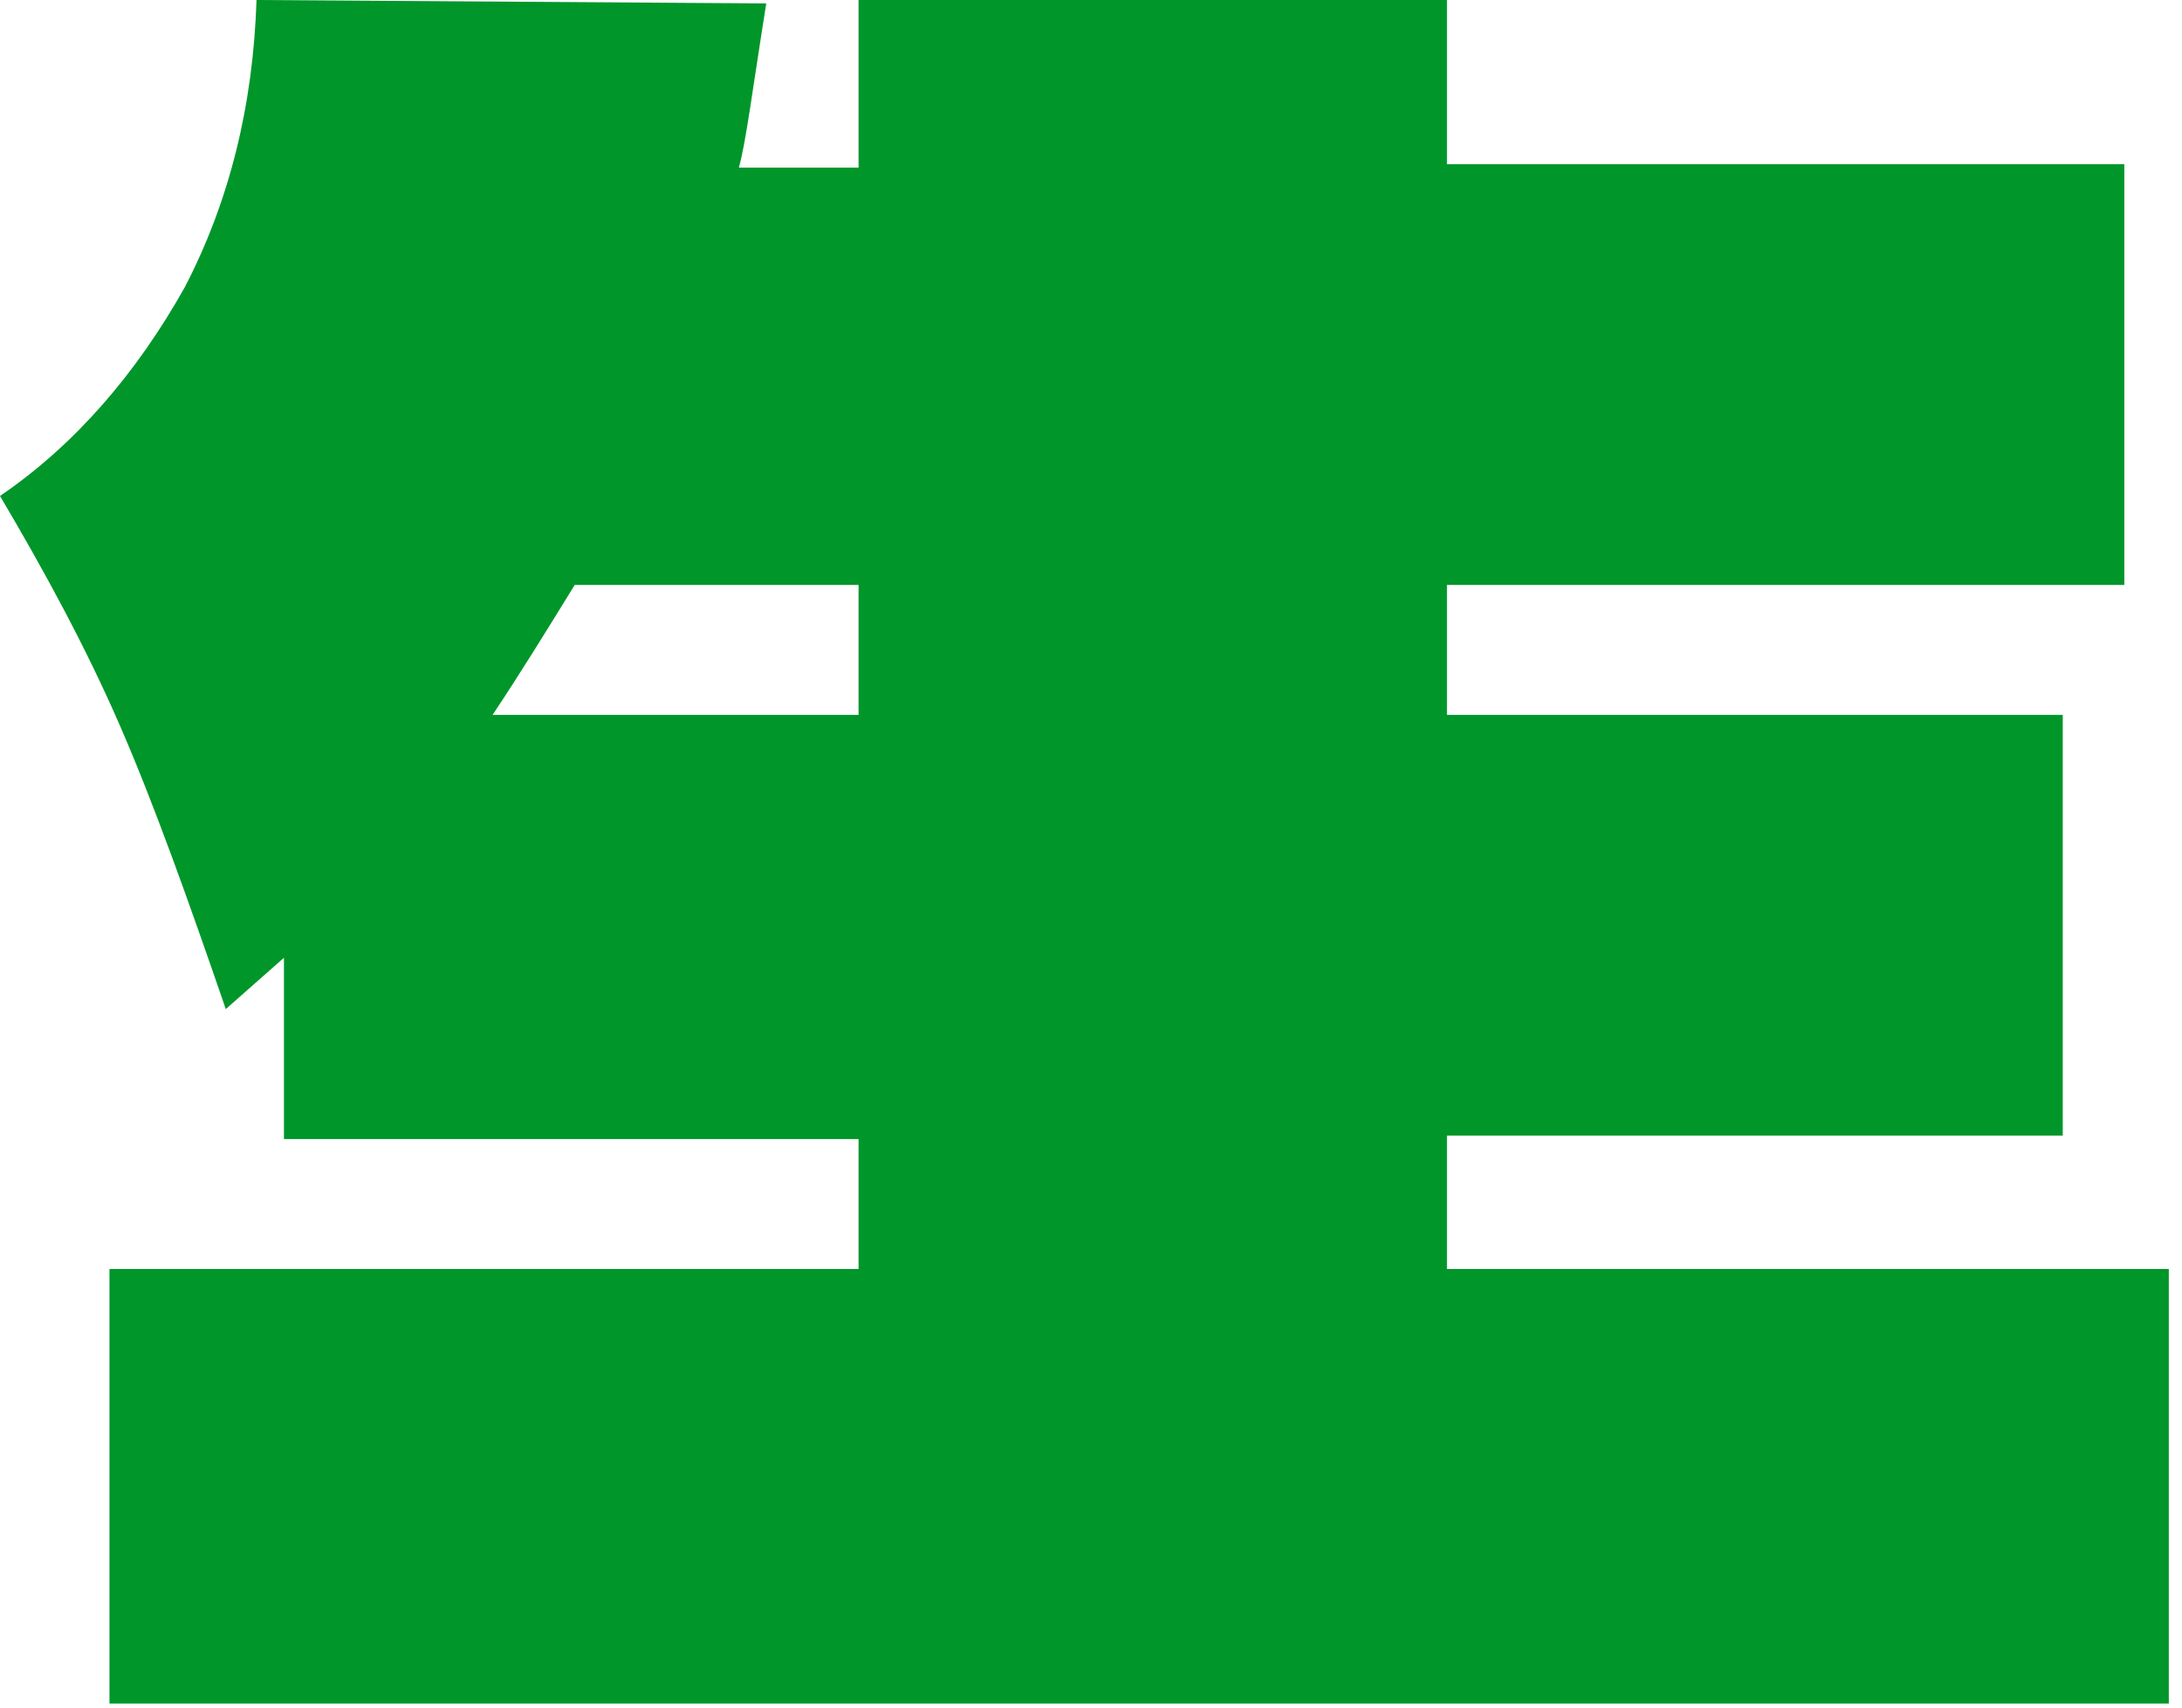<?xml version="1.0" encoding="utf-8"?>
<svg xmlns="http://www.w3.org/2000/svg" fill="none" height="100%" overflow="visible" preserveAspectRatio="none" style="display: block;" viewBox="0 0 23 18" width="100%">
<path d="M15.252 13.377H22.861V17.957H1.154V13.377H9.05V12.007H2.993V10.096L2.38 10.637C1.983 9.483 1.623 8.474 1.262 7.644C0.901 6.815 0.469 6.022 0 5.228C0.793 4.688 1.442 3.93 1.947 3.029C2.416 2.127 2.668 1.118 2.704 0L8.077 0.036C7.933 0.938 7.861 1.514 7.788 1.767H9.05V0H15.252V1.731H22.392V6.166H15.252V7.536H21.743V11.971H15.252V13.377ZM9.05 7.536V6.166H6.058C5.769 6.635 5.481 7.103 5.192 7.536H9.05Z" fill="#00962A" id="Vector"/>
</svg>